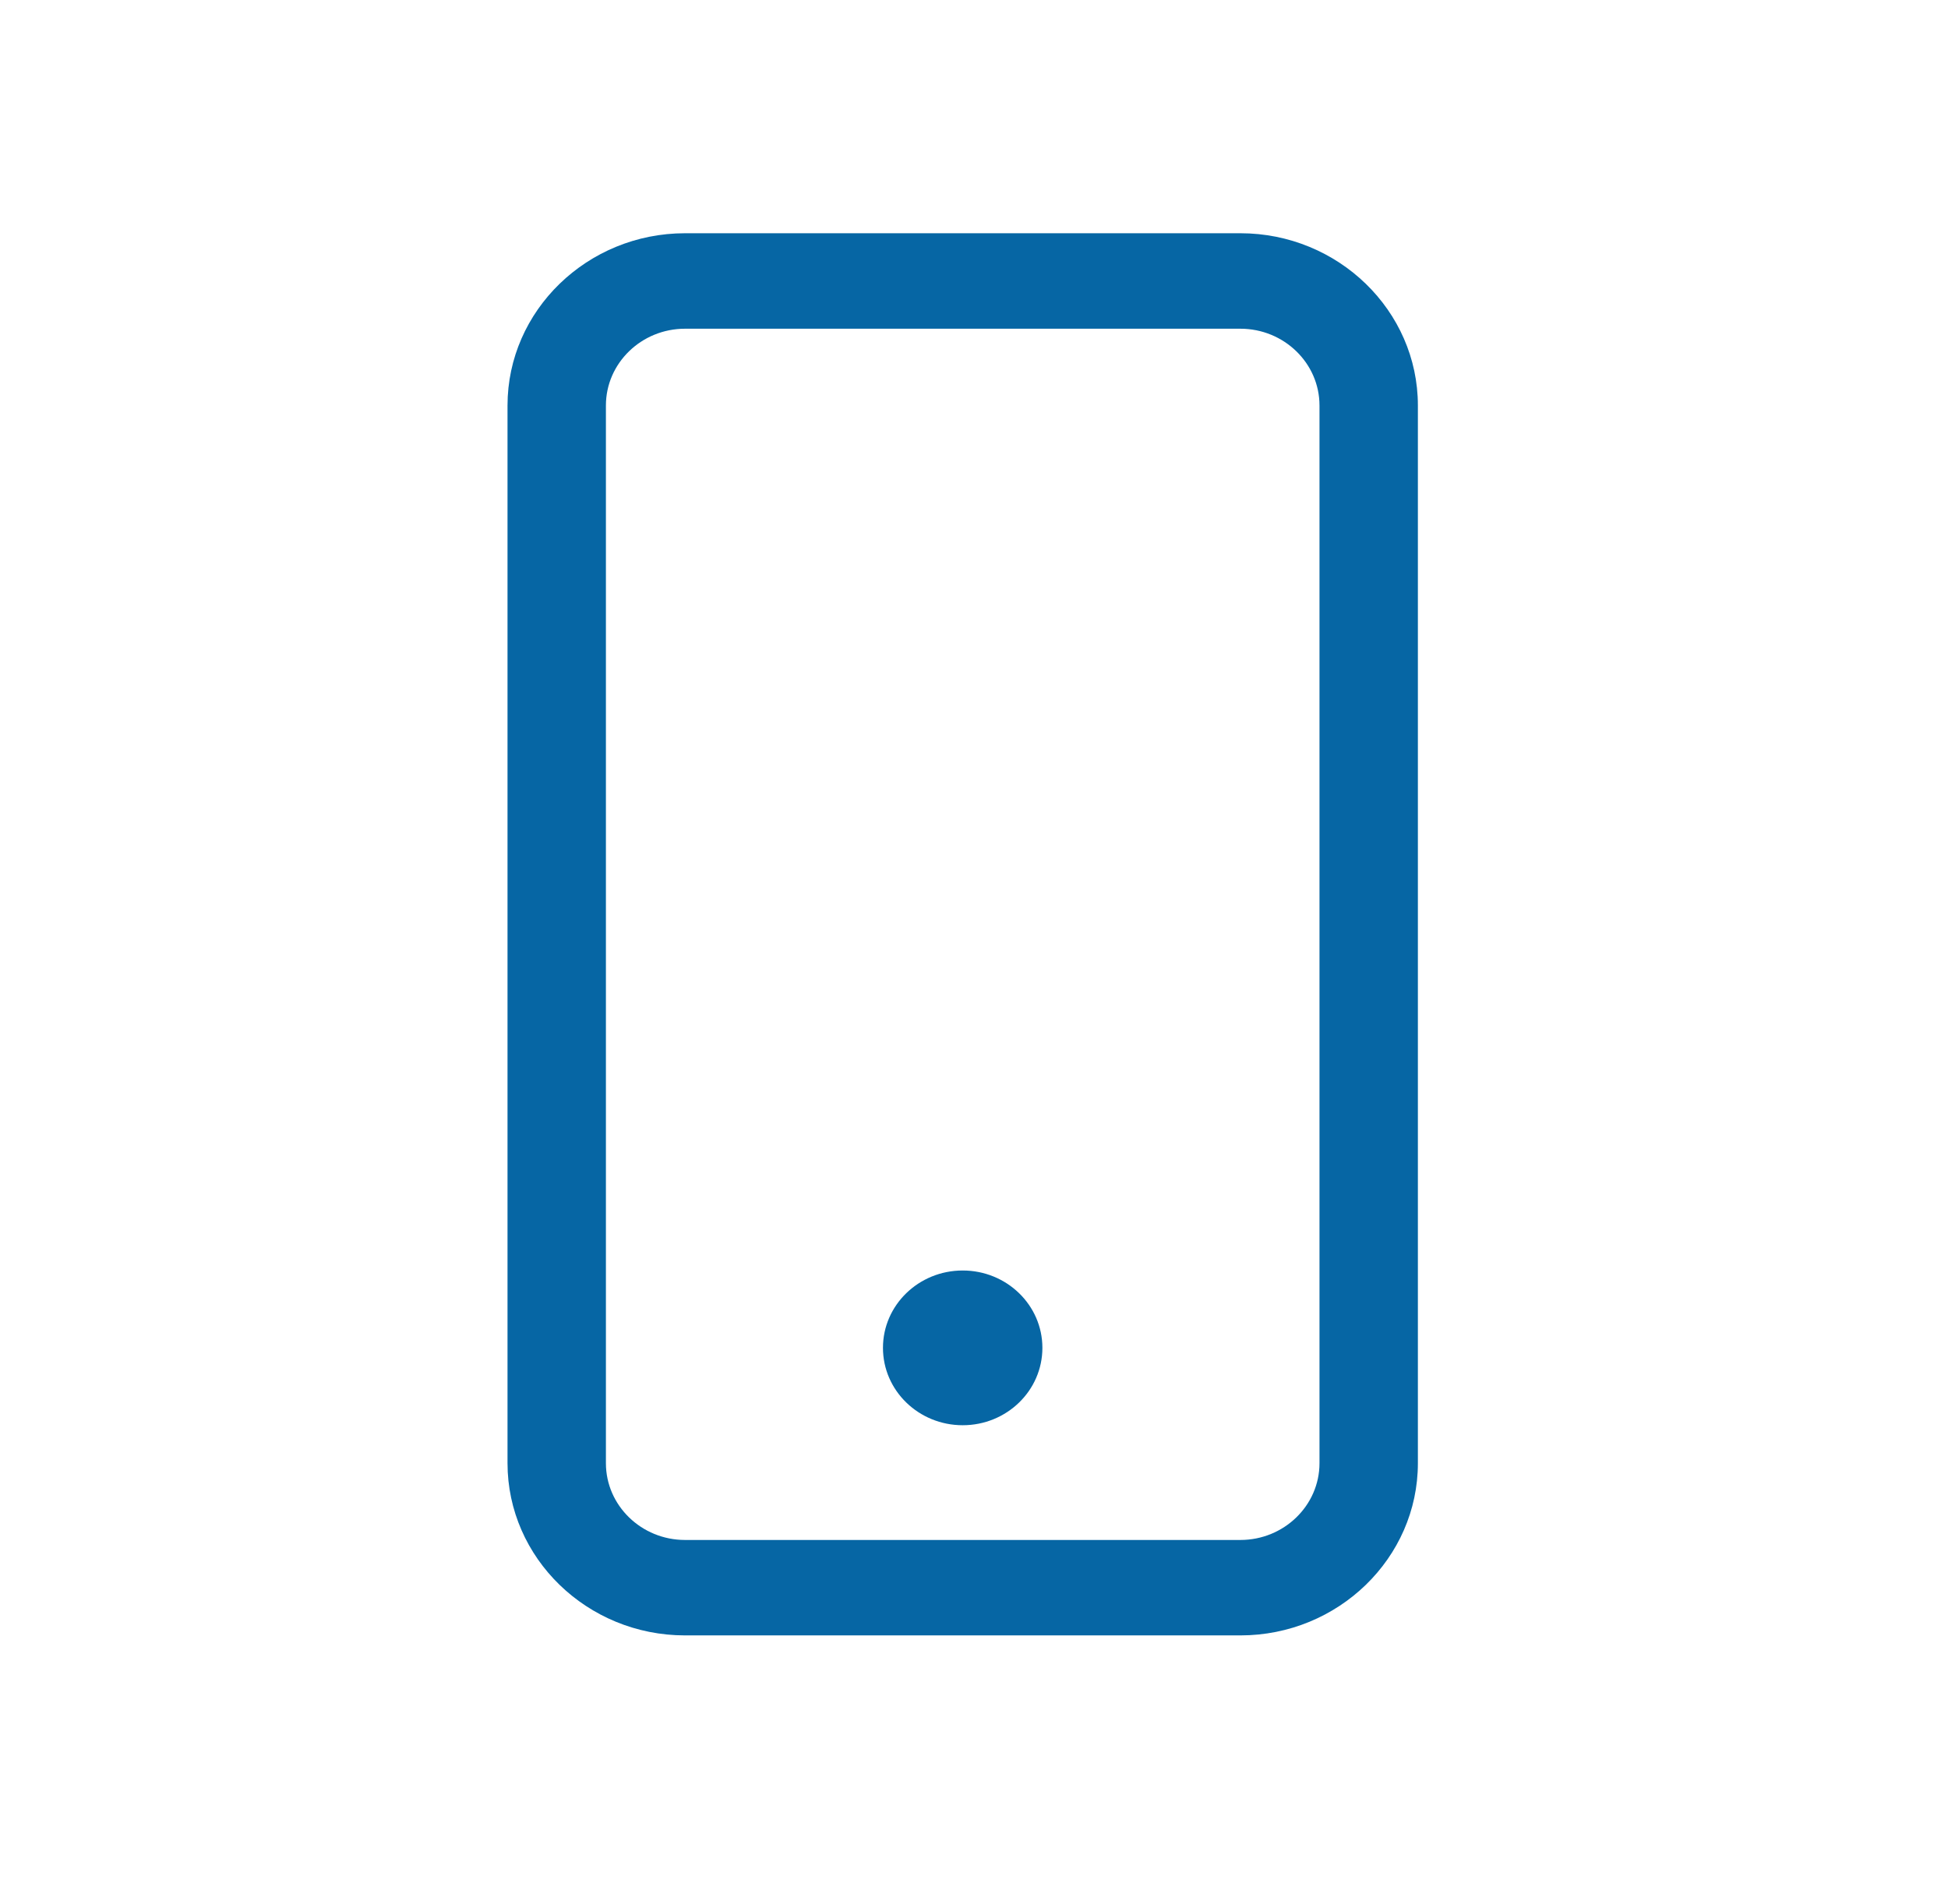 <svg width="45" height="44" viewBox="0 0 45 44" fill="none" xmlns="http://www.w3.org/2000/svg">
<g clip-path="url(#clip0_82_650)">
<path d="M28.653 7.595C29.661 7.595 30.481 8.391 30.481 9.369V33.807C30.481 34.785 29.661 35.581 28.653 35.581H15.825C14.817 35.581 13.997 34.785 13.997 33.807V9.369C13.997 8.391 14.817 7.595 15.825 7.595H28.653ZM28.653 5.389H15.825C13.566 5.389 11.724 7.177 11.724 9.369V33.807C11.724 35.999 13.566 37.786 15.825 37.786H28.653C30.912 37.786 32.754 35.999 32.754 33.807V9.369C32.754 7.177 30.912 5.389 28.653 5.389Z" fill="#0666A4"/>
<path d="M24.08 31.142C24.08 30.155 23.256 29.355 22.239 29.355C21.222 29.355 20.397 30.155 20.397 31.142C20.397 32.13 21.222 32.93 22.239 32.93C23.256 32.93 24.08 32.13 24.08 31.142Z" fill="#0666A4"/>
</g>
<defs>
<clipPath id="clip0_82_650">
<rect width="44.477" height="43.169" fill="white"/>
</clipPath>
</defs>
</svg>
